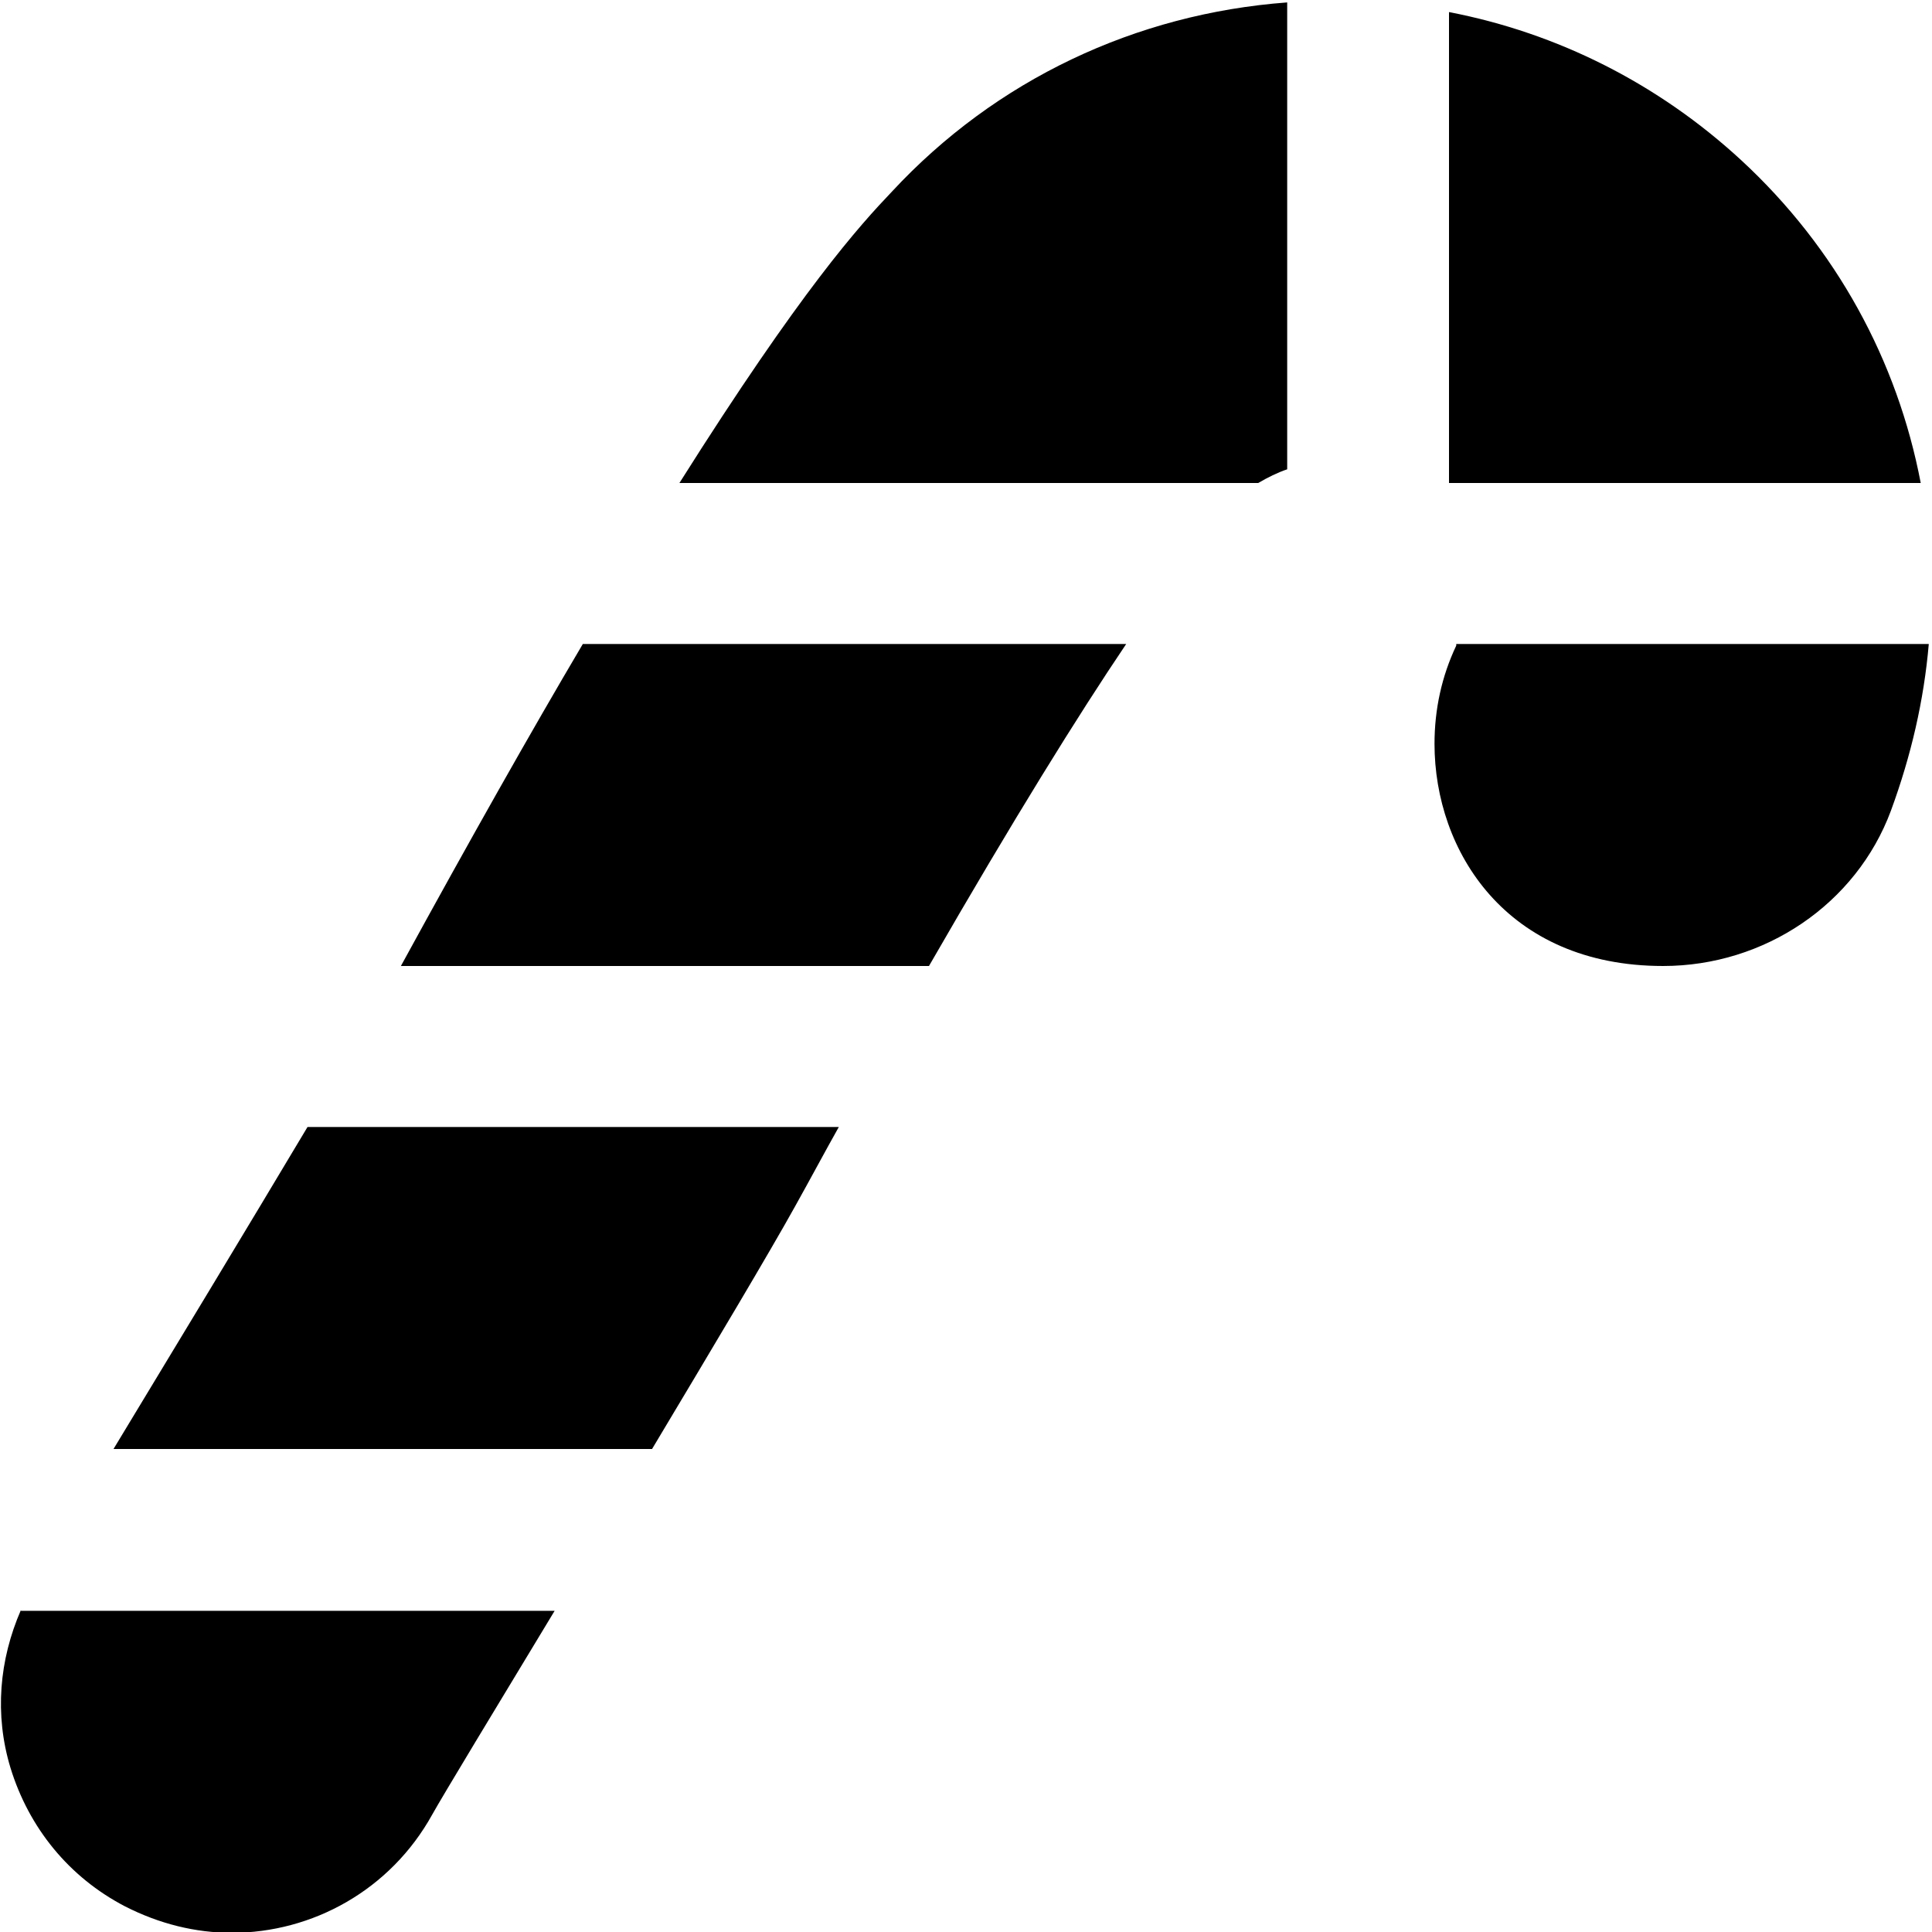 <?xml version="1.0" encoding="UTF-8"?>
<svg xmlns="http://www.w3.org/2000/svg" id="Layer_1" data-name="Layer 1" viewBox="0 0 24 24" width="512" height="512"><path d="M7.24,8h6.75c-.6,.89-1.39,2.16-2.45,4H4.98c.87-1.59,1.61-2.9,2.26-4Zm10.76-2h5.86c-.29-1.52-1.05-2.92-2.23-4.01-1.03-.95-2.28-1.58-3.63-1.84V6ZM1.41,18h6.69c.76-1.27,1.47-2.46,1.78-3.02,.19-.34,.36-.66,.54-.98H3.82c-.74,1.24-1.69,2.81-2.41,4ZM18.09,8s0,.01,0,.02h0c-.18,.38-.27,.79-.27,1.22,0,1.33,.89,2.76,2.84,2.76,1.26,0,2.4-.77,2.83-1.93,.25-.68,.41-1.37,.47-2.07h-5.86Zm-2.46-2c.12-.07,.24-.13,.36-.17V.03c-1.88,.14-3.62,.96-4.91,2.35-.4,.42-1.12,1.21-2.64,3.62h7.19ZM.26,20c-.27,.62-.33,1.3-.13,1.96,.23,.75,.73,1.36,1.42,1.72,.43,.22,.88,.33,1.33,.33,1,0,1.97-.53,2.49-1.47,.14-.25,.77-1.29,1.52-2.53H.26Z"/></svg>
